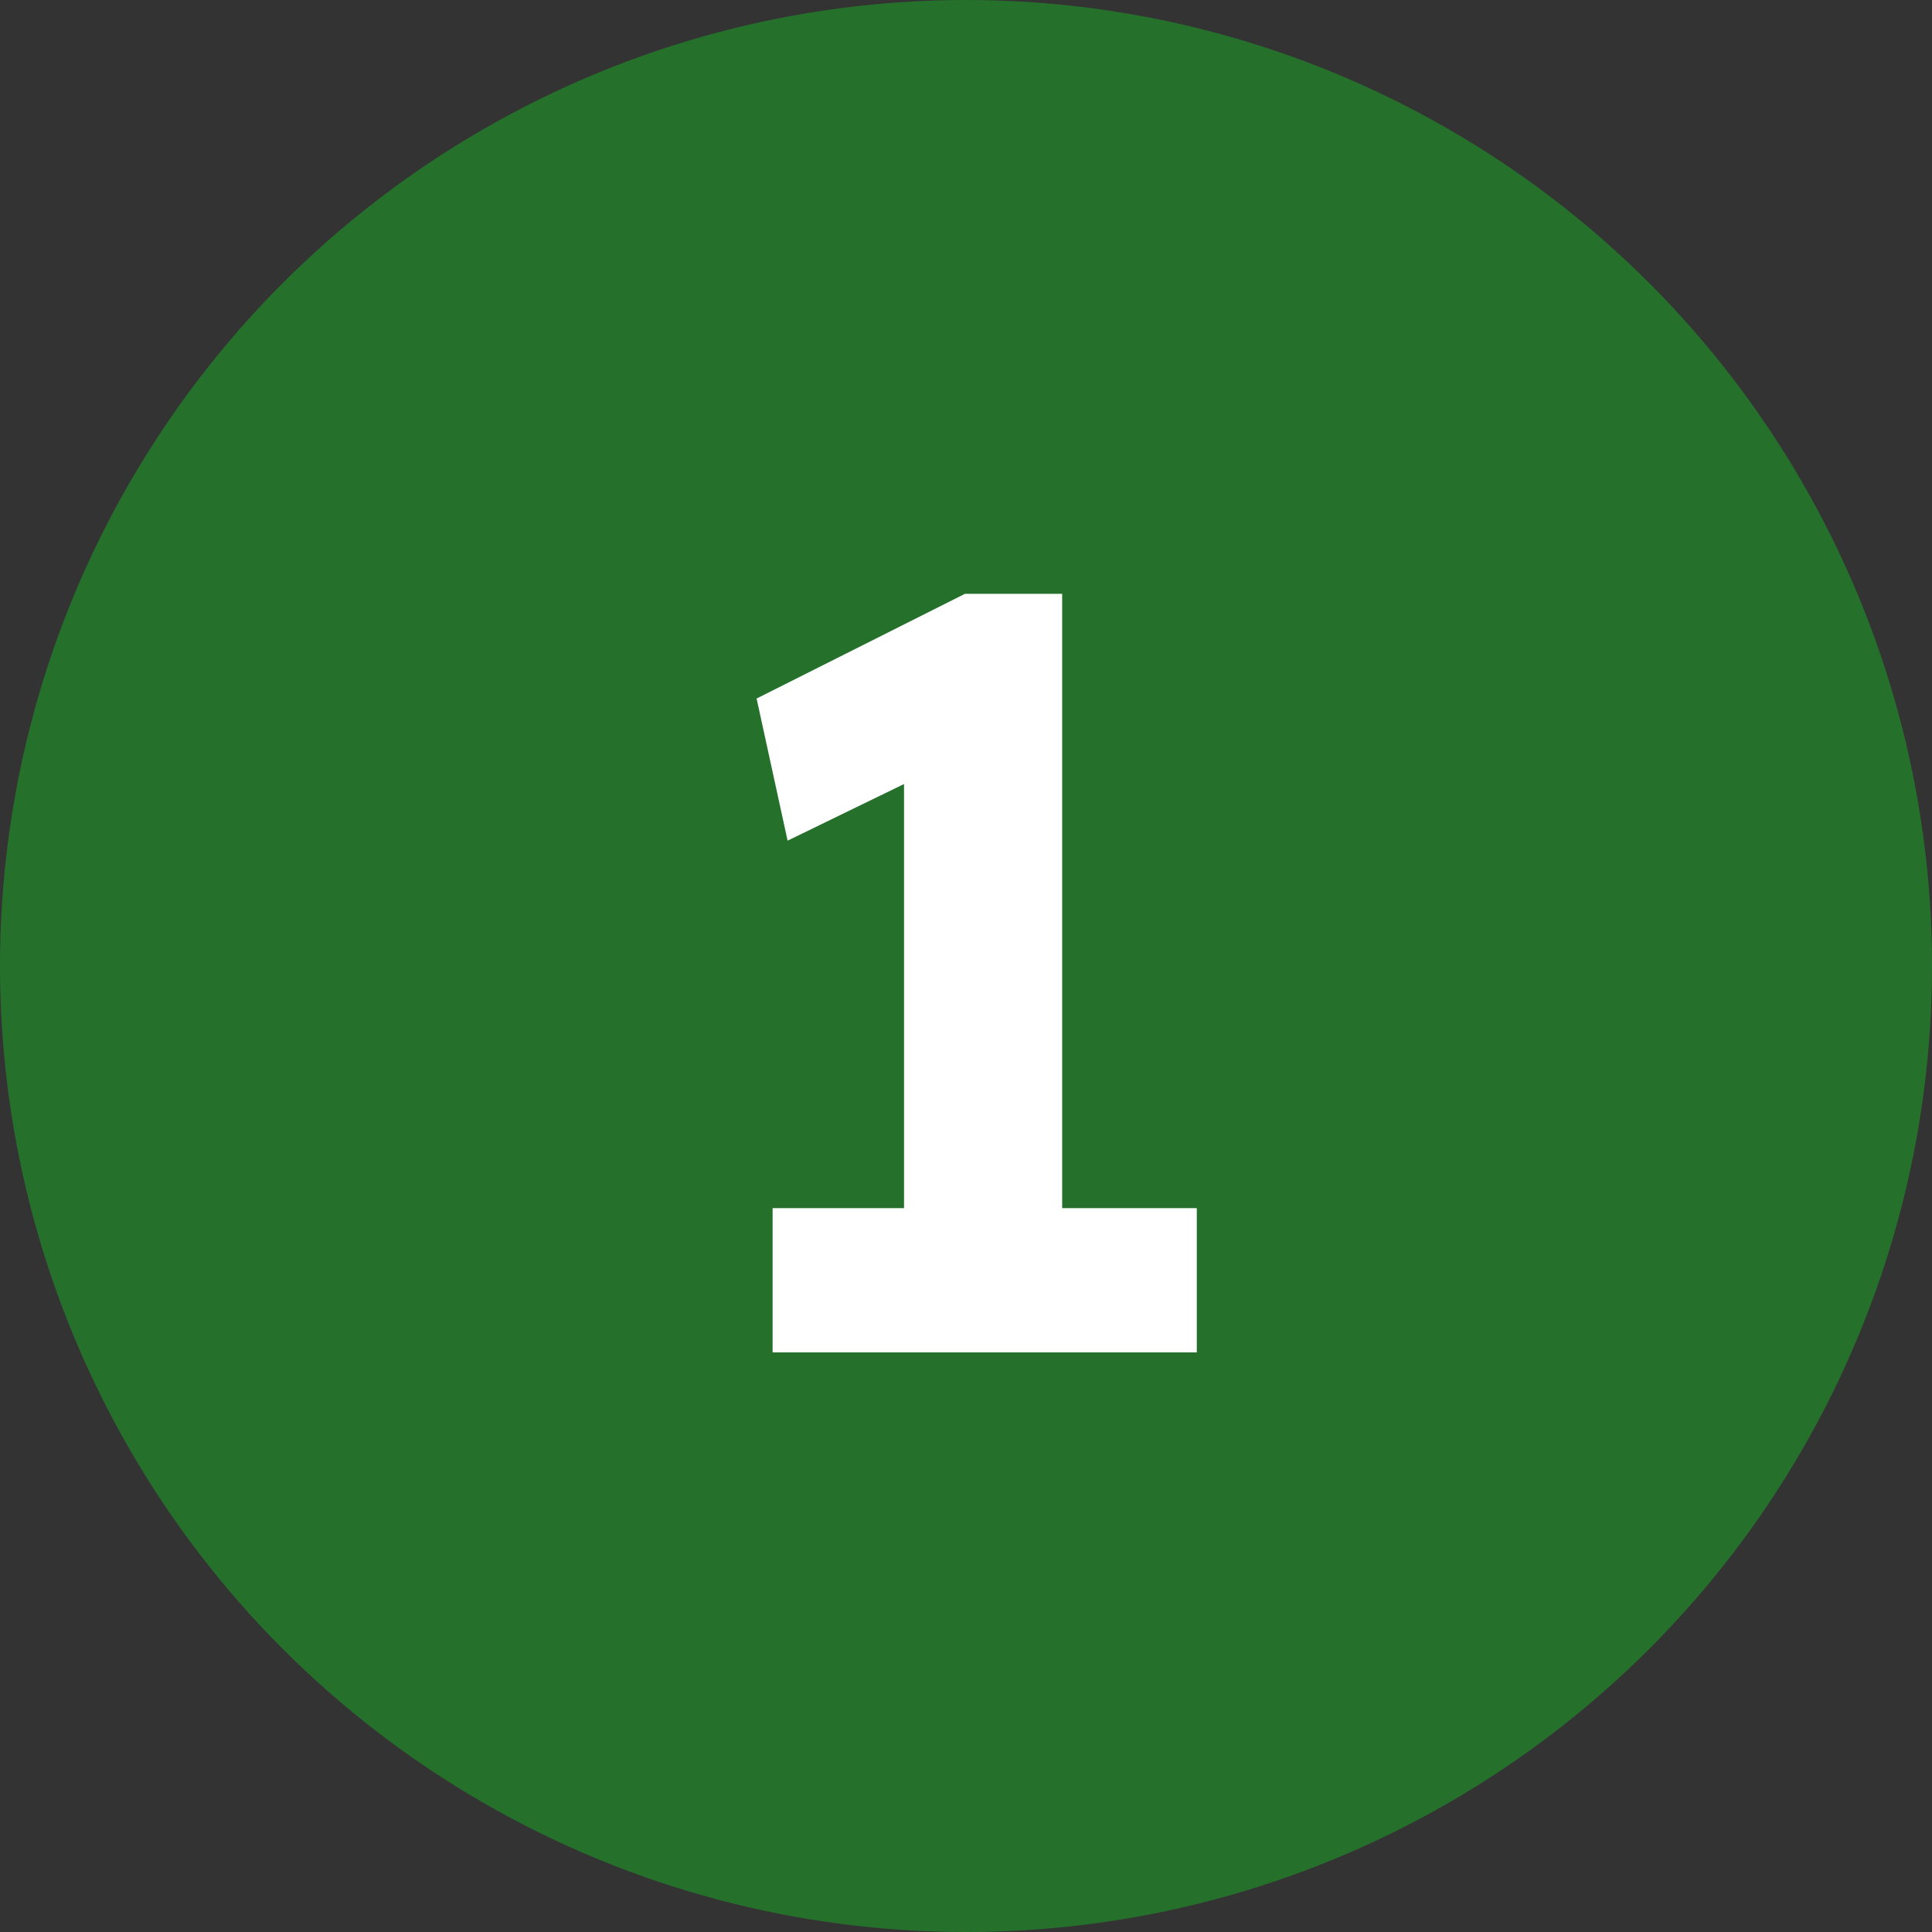 <svg width="50" height="50" viewBox="0 0 50 50" fill="none" xmlns="http://www.w3.org/2000/svg">
<rect x="0" y="0" width="50" height="50" fill="#333333" stroke="none"/>
<circle cx="25" cy="25" r="25" fill="#25712C"/>
<path d="M23.396 33.645V17.94L24.419 19.793L20.383 21.756L19.581 18.078L24.973 15.368H27.489V33.645H23.396ZM19.995 35V31.267H30.973V35H19.995Z" fill="white"/>
</svg>
